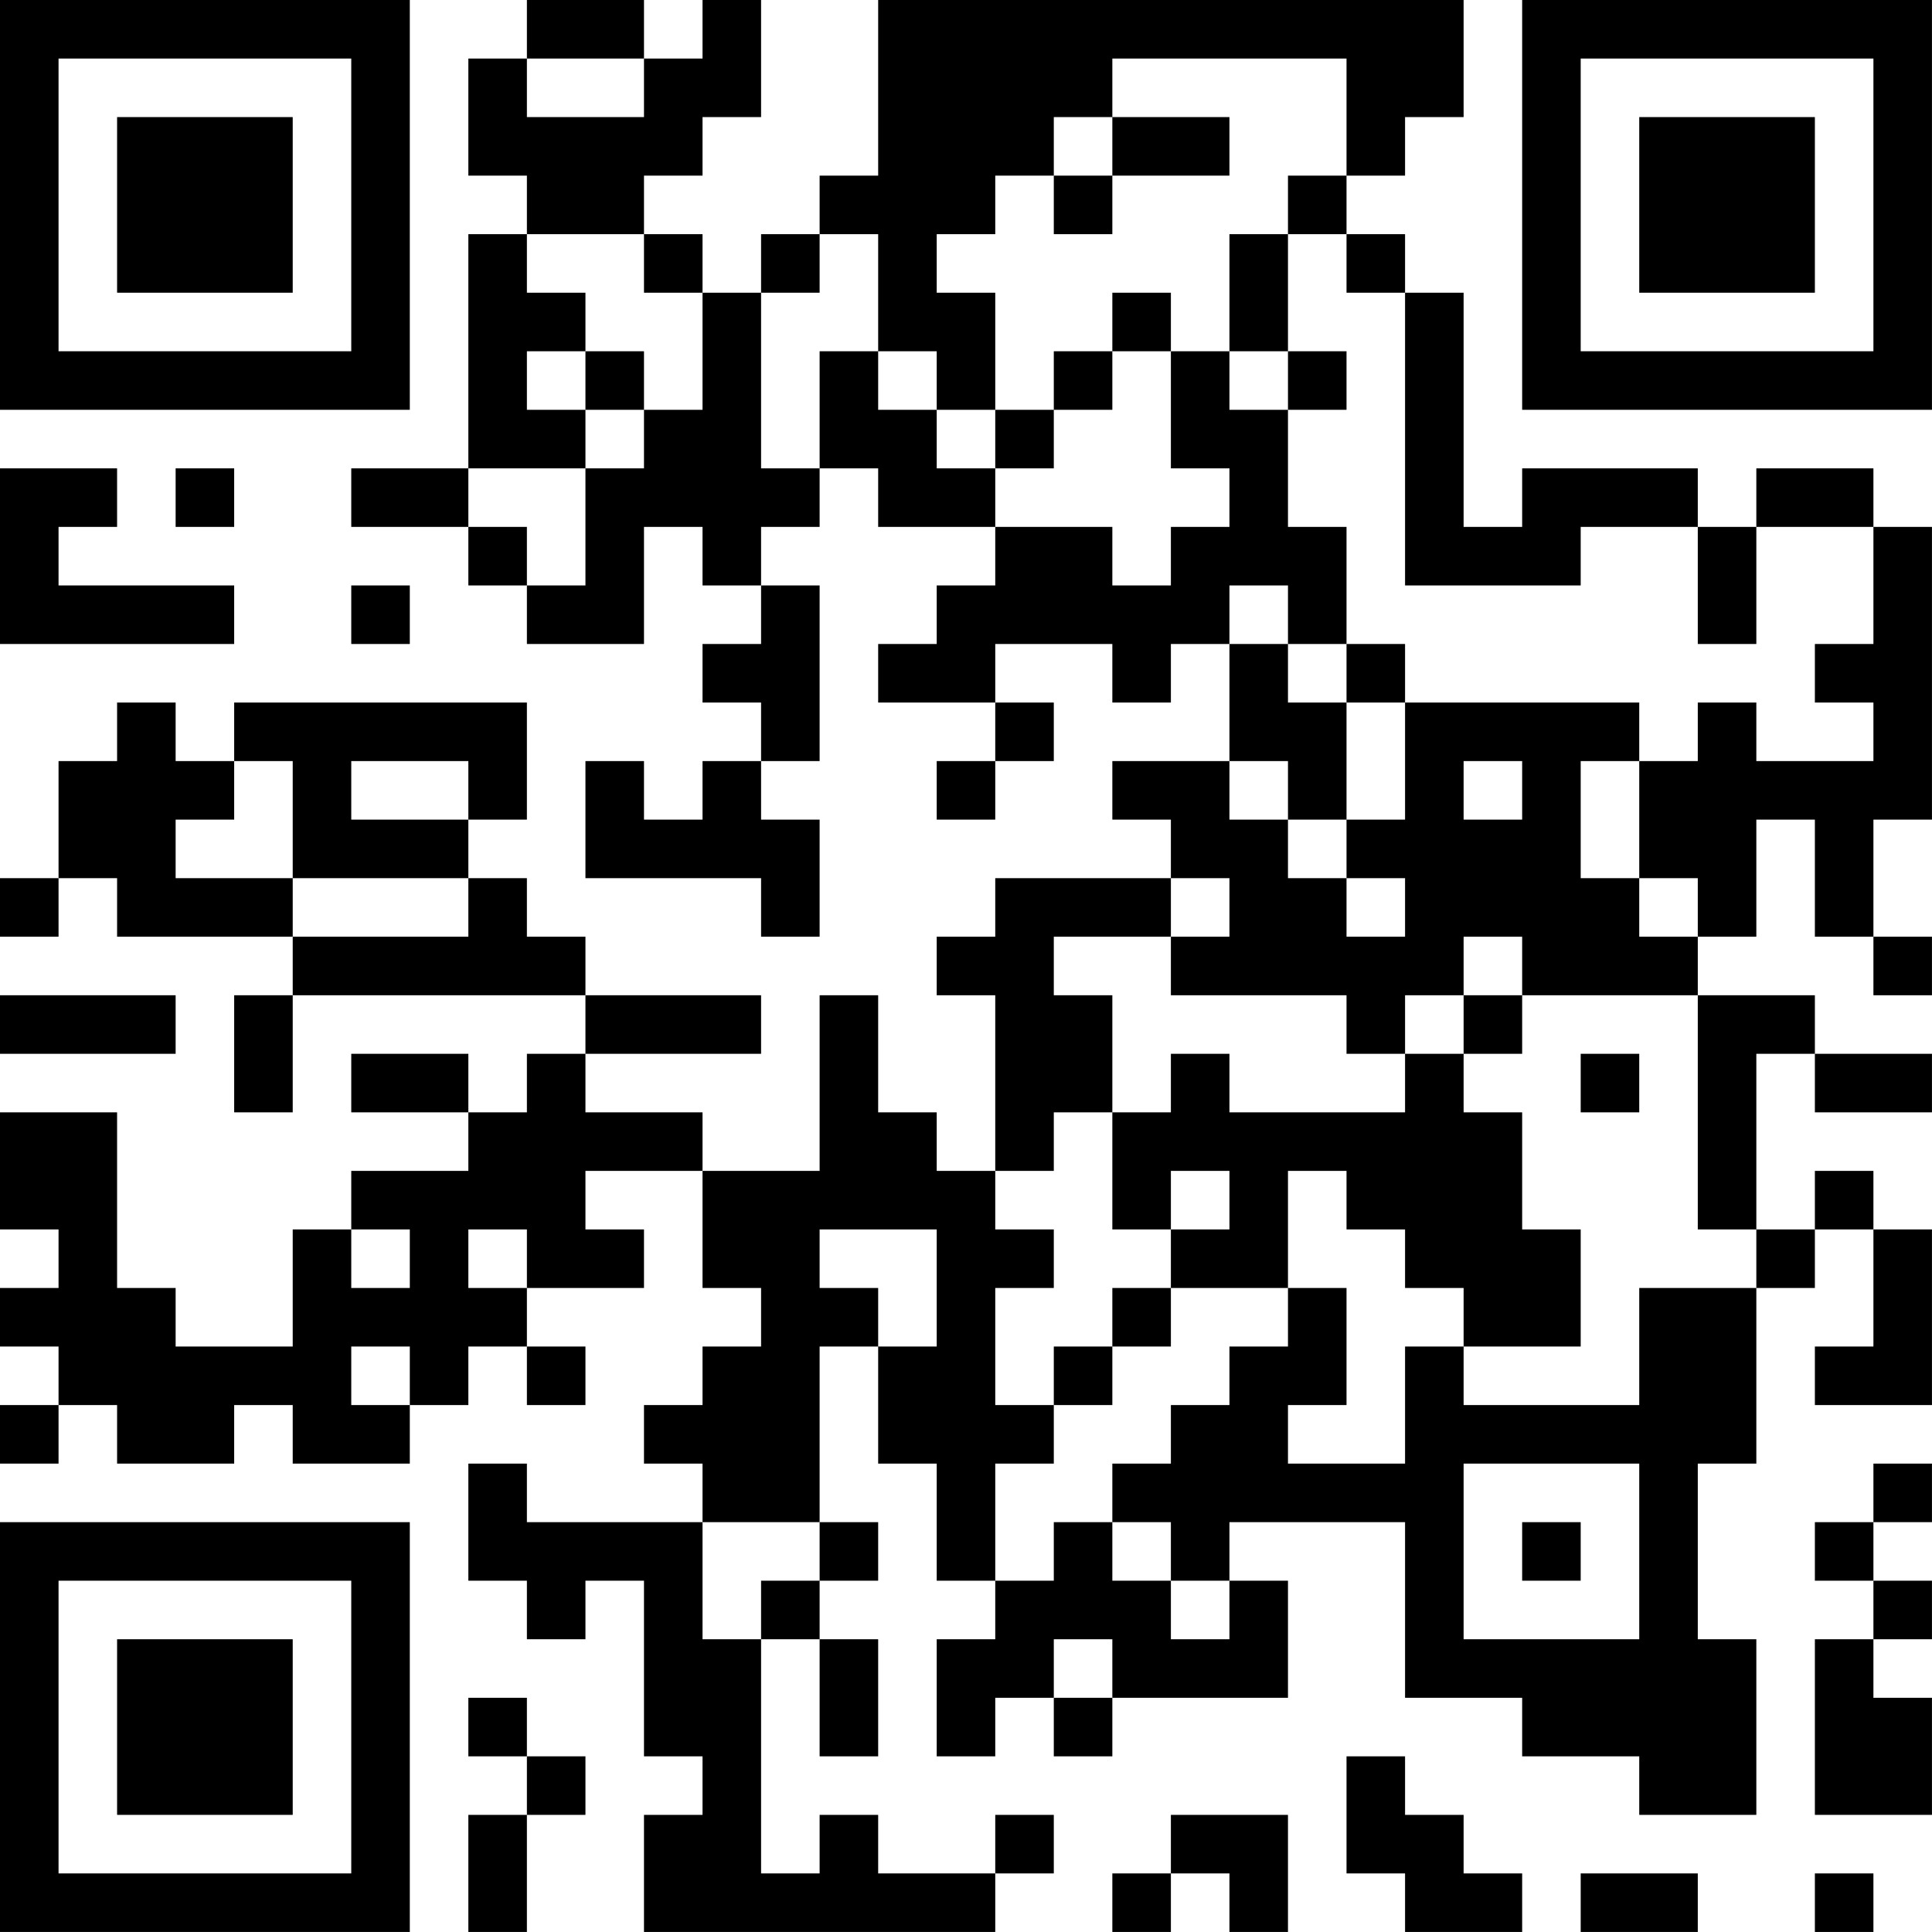 <?xml version="1.0" encoding="UTF-8"?>
<svg xmlns="http://www.w3.org/2000/svg" version="1.1" width="400" height="400" viewBox="0 0 400 400"><rect x="0" y="0" width="400" height="400" fill="#ffffff"/><g transform="scale(12.121)"><g transform="translate(0,0)"><path fill-rule="evenodd" d="M9 0L9 1L8 1L8 3L9 3L9 4L8 4L8 8L6 8L6 9L8 9L8 10L9 10L9 11L11 11L11 9L12 9L12 10L13 10L13 11L12 11L12 12L13 12L13 13L12 13L12 14L11 14L11 13L10 13L10 15L13 15L13 16L14 16L14 14L13 14L13 13L14 13L14 10L13 10L13 9L14 9L14 8L15 8L15 9L17 9L17 10L16 10L16 11L15 11L15 12L17 12L17 13L16 13L16 14L17 14L17 13L18 13L18 12L17 12L17 11L19 11L19 12L20 12L20 11L21 11L21 13L19 13L19 14L20 14L20 15L17 15L17 16L16 16L16 17L17 17L17 20L16 20L16 19L15 19L15 17L14 17L14 20L12 20L12 19L10 19L10 18L13 18L13 17L10 17L10 16L9 16L9 15L8 15L8 14L9 14L9 12L4 12L4 13L3 13L3 12L2 12L2 13L1 13L1 15L0 15L0 16L1 16L1 15L2 15L2 16L5 16L5 17L4 17L4 19L5 19L5 17L10 17L10 18L9 18L9 19L8 19L8 18L6 18L6 19L8 19L8 20L6 20L6 21L5 21L5 23L3 23L3 22L2 22L2 19L0 19L0 21L1 21L1 22L0 22L0 23L1 23L1 24L0 24L0 25L1 25L1 24L2 24L2 25L4 25L4 24L5 24L5 25L7 25L7 24L8 24L8 23L9 23L9 24L10 24L10 23L9 23L9 22L11 22L11 21L10 21L10 20L12 20L12 22L13 22L13 23L12 23L12 24L11 24L11 25L12 25L12 26L9 26L9 25L8 25L8 27L9 27L9 28L10 28L10 27L11 27L11 30L12 30L12 31L11 31L11 33L17 33L17 32L18 32L18 31L17 31L17 32L15 32L15 31L14 31L14 32L13 32L13 28L14 28L14 30L15 30L15 28L14 28L14 27L15 27L15 26L14 26L14 23L15 23L15 25L16 25L16 27L17 27L17 28L16 28L16 30L17 30L17 29L18 29L18 30L19 30L19 29L22 29L22 27L21 27L21 26L24 26L24 29L26 29L26 30L28 30L28 31L30 31L30 28L29 28L29 25L30 25L30 22L31 22L31 21L32 21L32 23L31 23L31 24L33 24L33 21L32 21L32 20L31 20L31 21L30 21L30 18L31 18L31 19L33 19L33 18L31 18L31 17L29 17L29 16L30 16L30 14L31 14L31 16L32 16L32 17L33 17L33 16L32 16L32 14L33 14L33 9L32 9L32 8L30 8L30 9L29 9L29 8L26 8L26 9L25 9L25 5L24 5L24 4L23 4L23 3L24 3L24 2L25 2L25 0L15 0L15 3L14 3L14 4L13 4L13 5L12 5L12 4L11 4L11 3L12 3L12 2L13 2L13 0L12 0L12 1L11 1L11 0ZM9 1L9 2L11 2L11 1ZM19 1L19 2L18 2L18 3L17 3L17 4L16 4L16 5L17 5L17 7L16 7L16 6L15 6L15 4L14 4L14 5L13 5L13 8L14 8L14 6L15 6L15 7L16 7L16 8L17 8L17 9L19 9L19 10L20 10L20 9L21 9L21 8L20 8L20 6L21 6L21 7L22 7L22 9L23 9L23 11L22 11L22 10L21 10L21 11L22 11L22 12L23 12L23 14L22 14L22 13L21 13L21 14L22 14L22 15L23 15L23 16L24 16L24 15L23 15L23 14L24 14L24 12L28 12L28 13L27 13L27 15L28 15L28 16L29 16L29 15L28 15L28 13L29 13L29 12L30 12L30 13L32 13L32 12L31 12L31 11L32 11L32 9L30 9L30 11L29 11L29 9L27 9L27 10L24 10L24 5L23 5L23 4L22 4L22 3L23 3L23 1ZM19 2L19 3L18 3L18 4L19 4L19 3L21 3L21 2ZM9 4L9 5L10 5L10 6L9 6L9 7L10 7L10 8L8 8L8 9L9 9L9 10L10 10L10 8L11 8L11 7L12 7L12 5L11 5L11 4ZM21 4L21 6L22 6L22 7L23 7L23 6L22 6L22 4ZM19 5L19 6L18 6L18 7L17 7L17 8L18 8L18 7L19 7L19 6L20 6L20 5ZM10 6L10 7L11 7L11 6ZM0 8L0 11L4 11L4 10L1 10L1 9L2 9L2 8ZM3 8L3 9L4 9L4 8ZM6 10L6 11L7 11L7 10ZM23 11L23 12L24 12L24 11ZM4 13L4 14L3 14L3 15L5 15L5 16L8 16L8 15L5 15L5 13ZM6 13L6 14L8 14L8 13ZM25 13L25 14L26 14L26 13ZM20 15L20 16L18 16L18 17L19 17L19 19L18 19L18 20L17 20L17 21L18 21L18 22L17 22L17 24L18 24L18 25L17 25L17 27L18 27L18 26L19 26L19 27L20 27L20 28L21 28L21 27L20 27L20 26L19 26L19 25L20 25L20 24L21 24L21 23L22 23L22 22L23 22L23 24L22 24L22 25L24 25L24 23L25 23L25 24L28 24L28 22L30 22L30 21L29 21L29 17L26 17L26 16L25 16L25 17L24 17L24 18L23 18L23 17L20 17L20 16L21 16L21 15ZM0 17L0 18L3 18L3 17ZM25 17L25 18L24 18L24 19L21 19L21 18L20 18L20 19L19 19L19 21L20 21L20 22L19 22L19 23L18 23L18 24L19 24L19 23L20 23L20 22L22 22L22 20L23 20L23 21L24 21L24 22L25 22L25 23L27 23L27 21L26 21L26 19L25 19L25 18L26 18L26 17ZM27 18L27 19L28 19L28 18ZM20 20L20 21L21 21L21 20ZM6 21L6 22L7 22L7 21ZM8 21L8 22L9 22L9 21ZM14 21L14 22L15 22L15 23L16 23L16 21ZM6 23L6 24L7 24L7 23ZM25 25L25 28L28 28L28 25ZM32 25L32 26L31 26L31 27L32 27L32 28L31 28L31 31L33 31L33 29L32 29L32 28L33 28L33 27L32 27L32 26L33 26L33 25ZM12 26L12 28L13 28L13 27L14 27L14 26ZM26 26L26 27L27 27L27 26ZM18 28L18 29L19 29L19 28ZM8 29L8 30L9 30L9 31L8 31L8 33L9 33L9 31L10 31L10 30L9 30L9 29ZM23 30L23 32L24 32L24 33L26 33L26 32L25 32L25 31L24 31L24 30ZM20 31L20 32L19 32L19 33L20 33L20 32L21 32L21 33L22 33L22 31ZM27 32L27 33L29 33L29 32ZM31 32L31 33L32 33L32 32ZM0 0L0 7L7 7L7 0ZM1 1L1 6L6 6L6 1ZM2 2L2 5L5 5L5 2ZM26 0L26 7L33 7L33 0ZM27 1L27 6L32 6L32 1ZM28 2L28 5L31 5L31 2ZM0 26L0 33L7 33L7 26ZM1 27L1 32L6 32L6 27ZM2 28L2 31L5 31L5 28Z" fill="#000000"/></g></g></svg>
